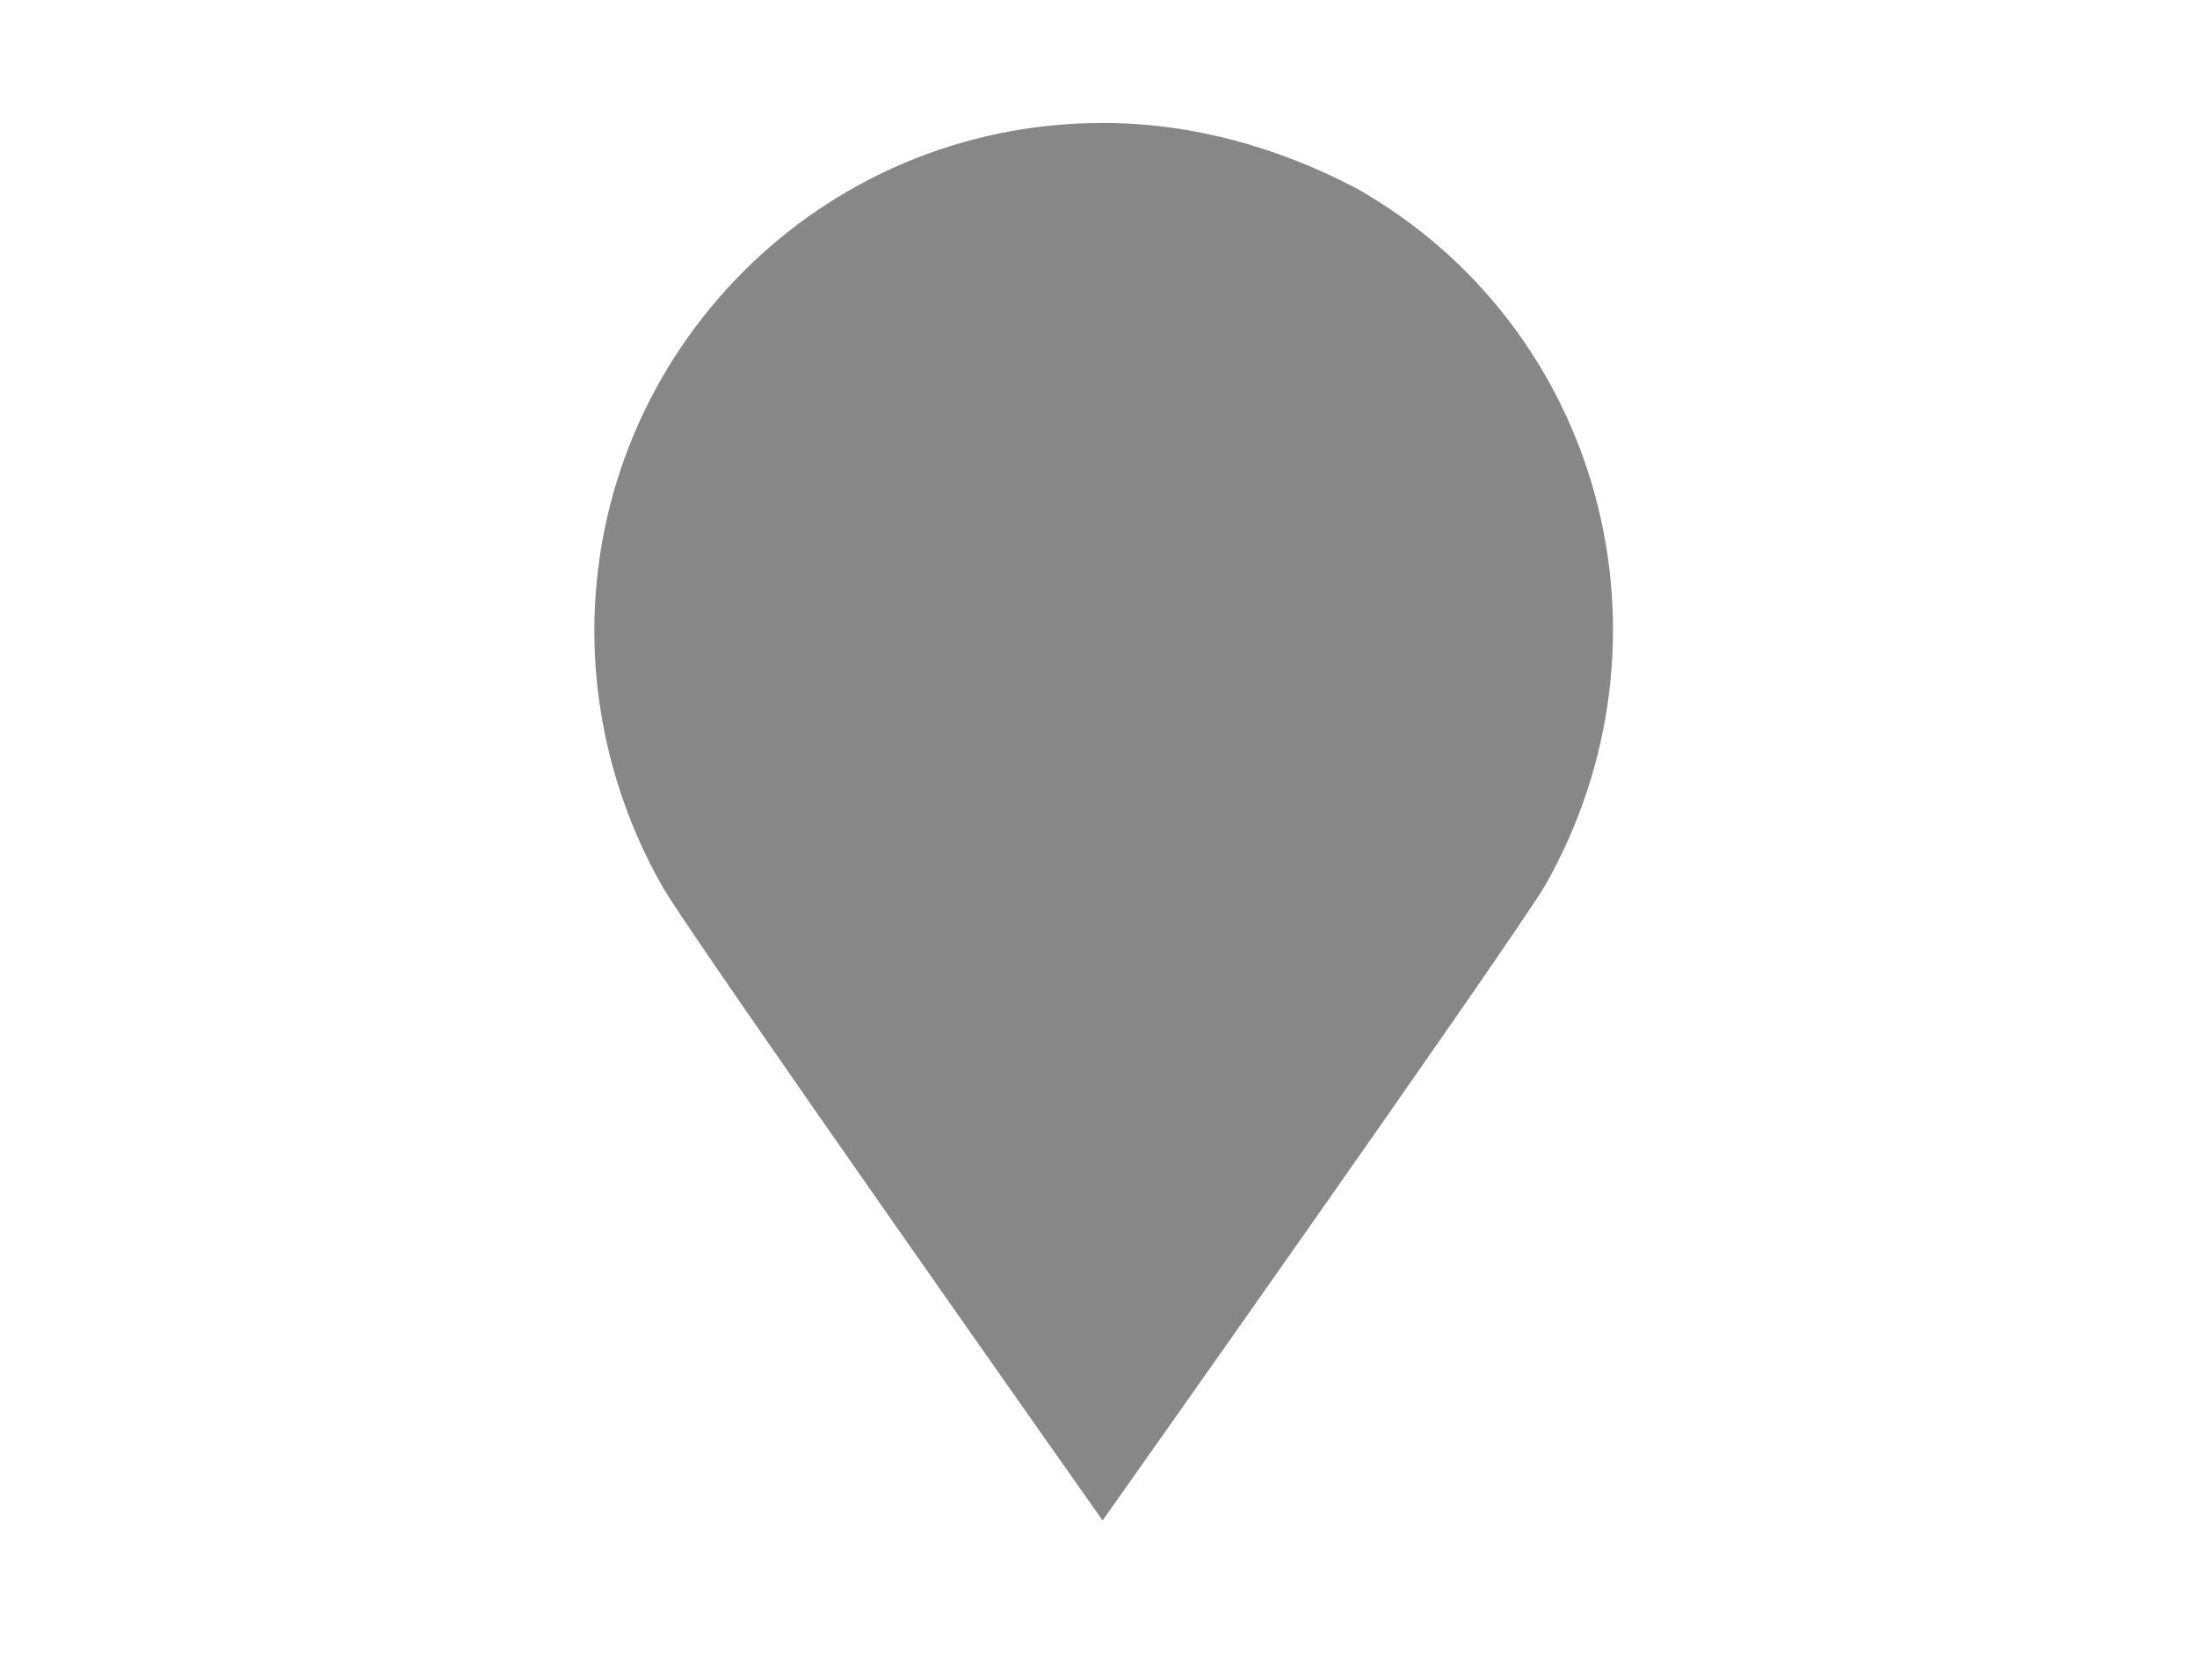 <?xml version="1.0" encoding="utf-8"?>
<!-- Generator: Adobe Illustrator 23.0.1, SVG Export Plug-In . SVG Version: 6.00 Build 0)  -->
<svg version="1.1" id="Ebene_1" xmlns="http://www.w3.org/2000/svg" xmlns:xlink="http://www.w3.org/1999/xlink" x="0px" y="0px"
	 width="53.6px" height="41px" viewBox="0 0 53.6 41" style="enable-background:new 0 0 53.6 41;" xml:space="preserve">
<style type="text/css">
	.st0{fill:#878787;}
</style>
<path id="wimpel" class="st0" d="M26.9,3C20,3,14.5,8.6,14.5,15.4c0,2.2,0.6,4.4,1.7,6.3c0.9,1.5,10.7,15.4,10.7,15.4
	s9.9-14,10.8-15.5c3.4-6,1.4-13.6-4.6-17C31.2,3.6,29.1,3,26.9,3z"/>
</svg>
